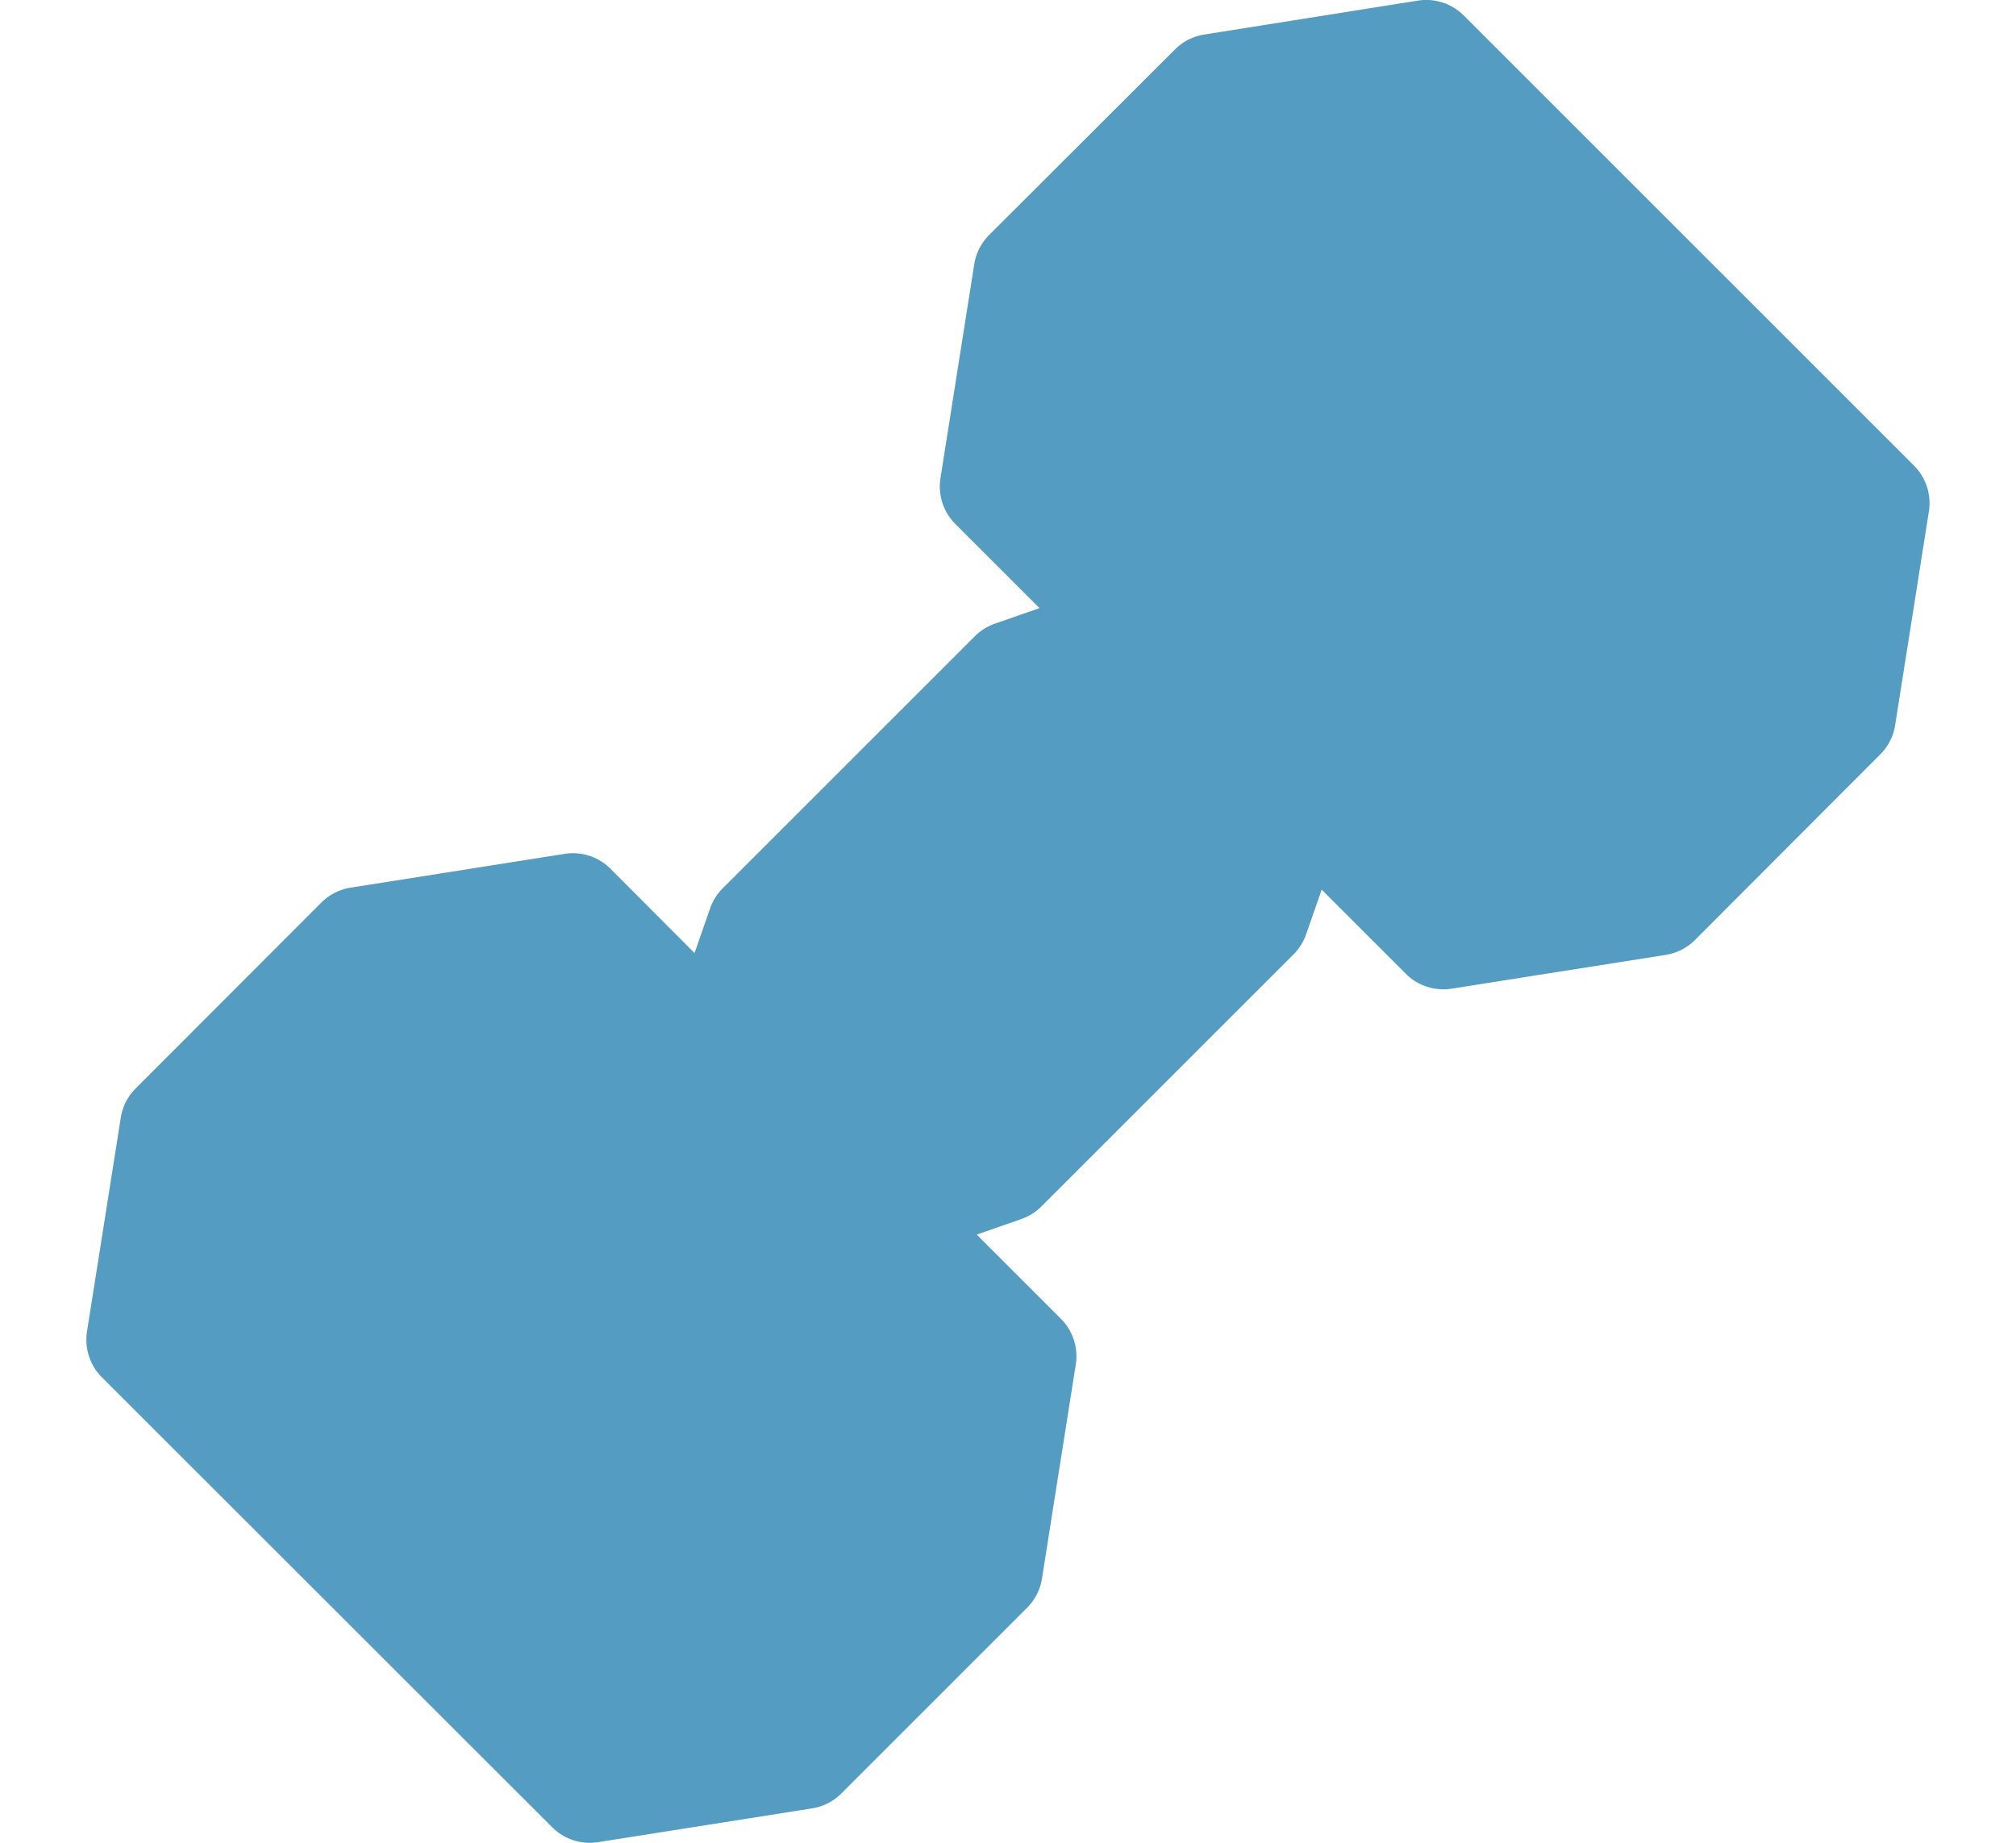 <svg xmlns="http://www.w3.org/2000/svg" xmlns:xlink="http://www.w3.org/1999/xlink" width="35" height="32" viewBox="0 0 35 32"><defs><style>.a{fill:#559cc2;}.b{clip-path:url(#a);}</style><clipPath id="a"><rect class="a" width="35" height="32" transform="translate(364 2419)"/></clipPath></defs><g class="b" transform="translate(-364 -2419)"><g transform="translate(365.5 2419)"><path class="a" d="M31.73,8.086,23.914.27a.923.923,0,0,0-.8-.259L19.405.6A.923.923,0,0,0,18.9.857L15.673,4.08a.923.923,0,0,0-.259.509L14.828,8.3a.923.923,0,0,0,.259.8l1.46,1.46-.774.27a.924.924,0,0,0-.349.219l-4.377,4.377a.922.922,0,0,0-.219.349l-.27.775L9.1,15.087a.923.923,0,0,0-.8-.259l-3.712.586a.923.923,0,0,0-.509.259L.856,18.9a.923.923,0,0,0-.259.509L.011,23.118a.923.923,0,0,0,.259.8L8.086,31.73a.923.923,0,0,0,.8.259l3.712-.586a.923.923,0,0,0,.509-.259l3.224-3.224a.923.923,0,0,0,.259-.509l.586-3.712a.923.923,0,0,0-.259-.8l-1.46-1.46.774-.27a.924.924,0,0,0,.349-.219l4.377-4.377a.922.922,0,0,0,.219-.349l.27-.775,1.46,1.46a.923.923,0,0,0,.8.259l3.712-.586a.923.923,0,0,0,.509-.259L31.143,13.1a.922.922,0,0,0,.259-.509l.586-3.712A.923.923,0,0,0,31.73,8.086Z"/></g></g></svg>